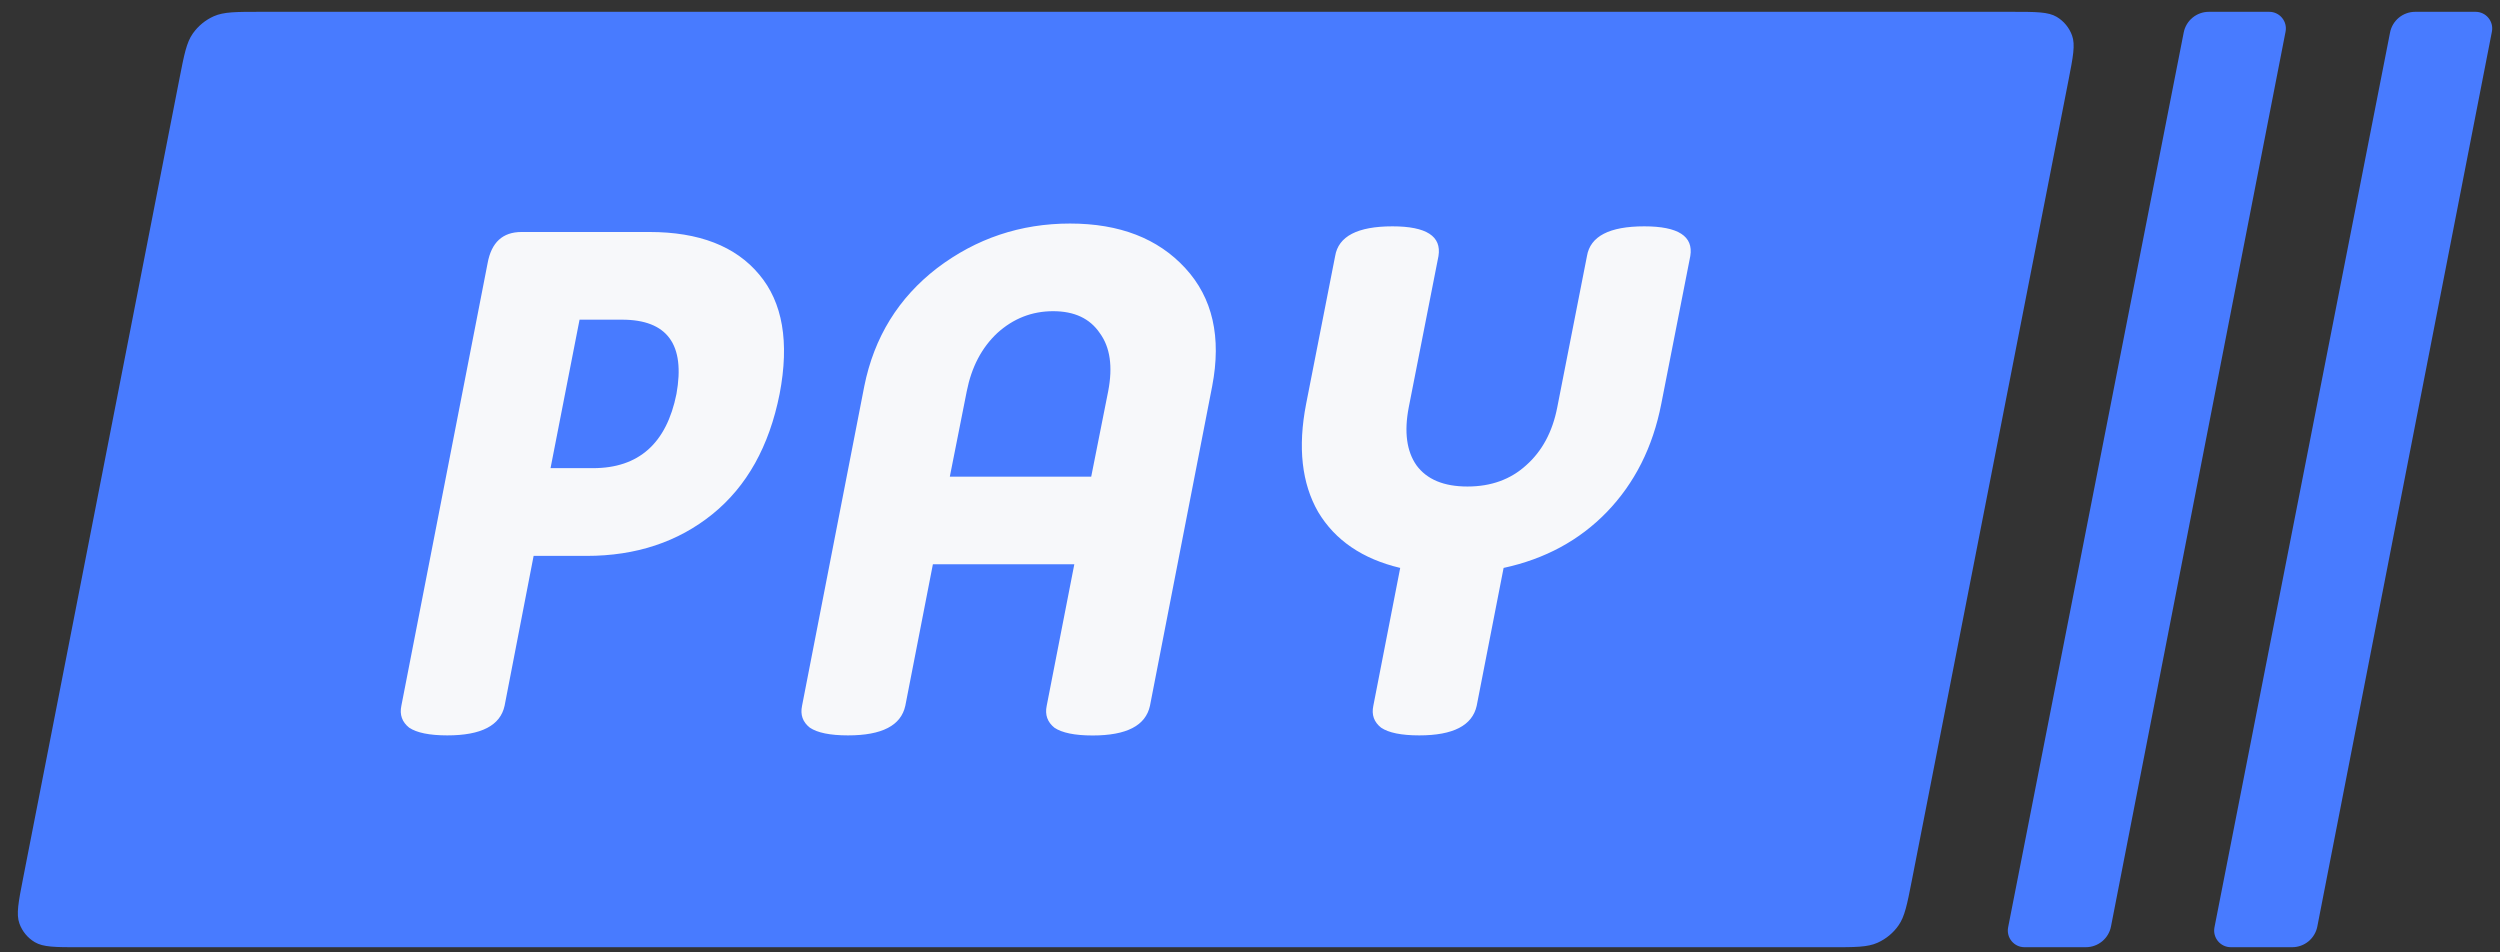 <svg width="84" height="32" viewBox="0 0 84 32" fill="none" xmlns="http://www.w3.org/2000/svg">
<rect x="0" y="0" width="84" height="32" fill="#333333" stroke="none"/>
<path fill-rule="evenodd" clip-rule="evenodd" d="M81.15 0.397C80.739 0.397 80.385 0.688 80.306 1.091L74.406 31.159C74.339 31.505 74.603 31.826 74.955 31.826H77.017C77.429 31.826 77.783 31.535 77.862 31.131L83.728 1.063C83.795 0.718 83.531 0.397 83.179 0.397H81.15Z" fill="#487BFF"/>
<path fill-rule="evenodd" clip-rule="evenodd" d="M74.217 0.397C73.806 0.397 73.452 0.688 73.373 1.091L67.473 31.159C67.406 31.505 67.67 31.826 68.022 31.826H70.084C70.496 31.826 70.85 31.535 70.929 31.131L76.795 1.063C76.862 0.718 76.598 0.397 76.246 0.397H74.217Z" fill="#487BFF"/>
<path fill-rule="evenodd" clip-rule="evenodd" d="M0.775 29.515C0.618 30.316 0.54 30.717 0.652 31.029C0.746 31.292 0.929 31.514 1.168 31.656C1.453 31.827 1.862 31.827 2.678 31.827H61.518C62.339 31.827 62.749 31.827 63.084 31.677C63.367 31.55 63.611 31.35 63.789 31.096C64 30.796 64.079 30.394 64.237 29.588L69.499 2.709C69.656 1.907 69.734 1.507 69.622 1.194C69.528 0.932 69.346 0.71 69.106 0.567C68.821 0.397 68.412 0.397 67.596 0.397H8.75C7.929 0.397 7.519 0.397 7.183 0.546C6.9 0.673 6.657 0.873 6.478 1.127C6.267 1.427 6.188 1.83 6.031 2.636L0.775 29.515Z" fill="#487BFF"/>
<path d="M20.899 10.741H19.473L18.498 15.73H19.924C21.46 15.73 22.395 14.899 22.729 13.237C23.029 11.572 22.42 10.741 20.899 10.741ZM17.93 18.675L16.955 23.71C16.812 24.377 16.172 24.709 15.03 24.709C14.428 24.709 14 24.62 13.747 24.449C13.51 24.26 13.422 24.014 13.486 23.713L16.384 8.841C16.511 8.144 16.89 7.795 17.524 7.795H21.823C23.485 7.795 24.714 8.271 25.507 9.221C26.297 10.156 26.529 11.493 26.195 13.237C25.846 14.995 25.094 16.342 23.938 17.276C22.782 18.21 21.372 18.678 19.709 18.678H17.929V18.675H17.93ZM36.097 18.96H31.345L30.419 23.711C30.275 24.378 29.635 24.709 28.493 24.709C27.891 24.709 27.464 24.621 27.21 24.449C26.971 24.26 26.885 24.015 26.949 23.714L29.04 12.977C29.371 11.329 30.189 10.008 31.486 9.009C32.8 8.011 34.291 7.511 35.953 7.511C37.616 7.511 38.908 8.011 39.825 9.009C40.746 10.008 41.046 11.329 40.729 12.977L38.639 23.714C38.495 24.38 37.855 24.712 36.713 24.712C36.111 24.712 35.684 24.623 35.43 24.452C35.194 24.263 35.106 24.017 35.169 23.716L36.097 18.96ZM31.914 16.015H36.665L37.236 13.141C37.394 12.317 37.301 11.667 36.953 11.192C36.62 10.7 36.098 10.456 35.385 10.456C34.673 10.456 34.047 10.702 33.507 11.192C32.984 11.684 32.645 12.331 32.484 13.141L31.914 16.015ZM47.687 24.709C47.085 24.709 46.657 24.621 46.404 24.449C46.166 24.26 46.079 24.015 46.144 23.714L47.047 19.082C45.781 18.781 44.861 18.155 44.291 17.204C43.736 16.239 43.603 15.026 43.886 13.569L44.861 8.603C44.971 7.939 45.614 7.605 46.787 7.605C47.926 7.605 48.441 7.937 48.333 8.603L47.334 13.686C47.175 14.51 47.262 15.16 47.594 15.635C47.943 16.11 48.514 16.347 49.305 16.347C50.098 16.347 50.755 16.11 51.277 15.635C51.815 15.159 52.164 14.51 52.324 13.686L53.322 8.603C53.433 7.939 54.075 7.605 55.248 7.605C56.387 7.605 56.904 7.937 56.794 8.603L55.819 13.569C55.535 15.026 54.923 16.237 53.99 17.204C53.069 18.155 51.914 18.781 50.521 19.082L49.617 23.714C49.469 24.377 48.827 24.709 47.687 24.709Z" fill="#F7F8FA"/>
</svg>

